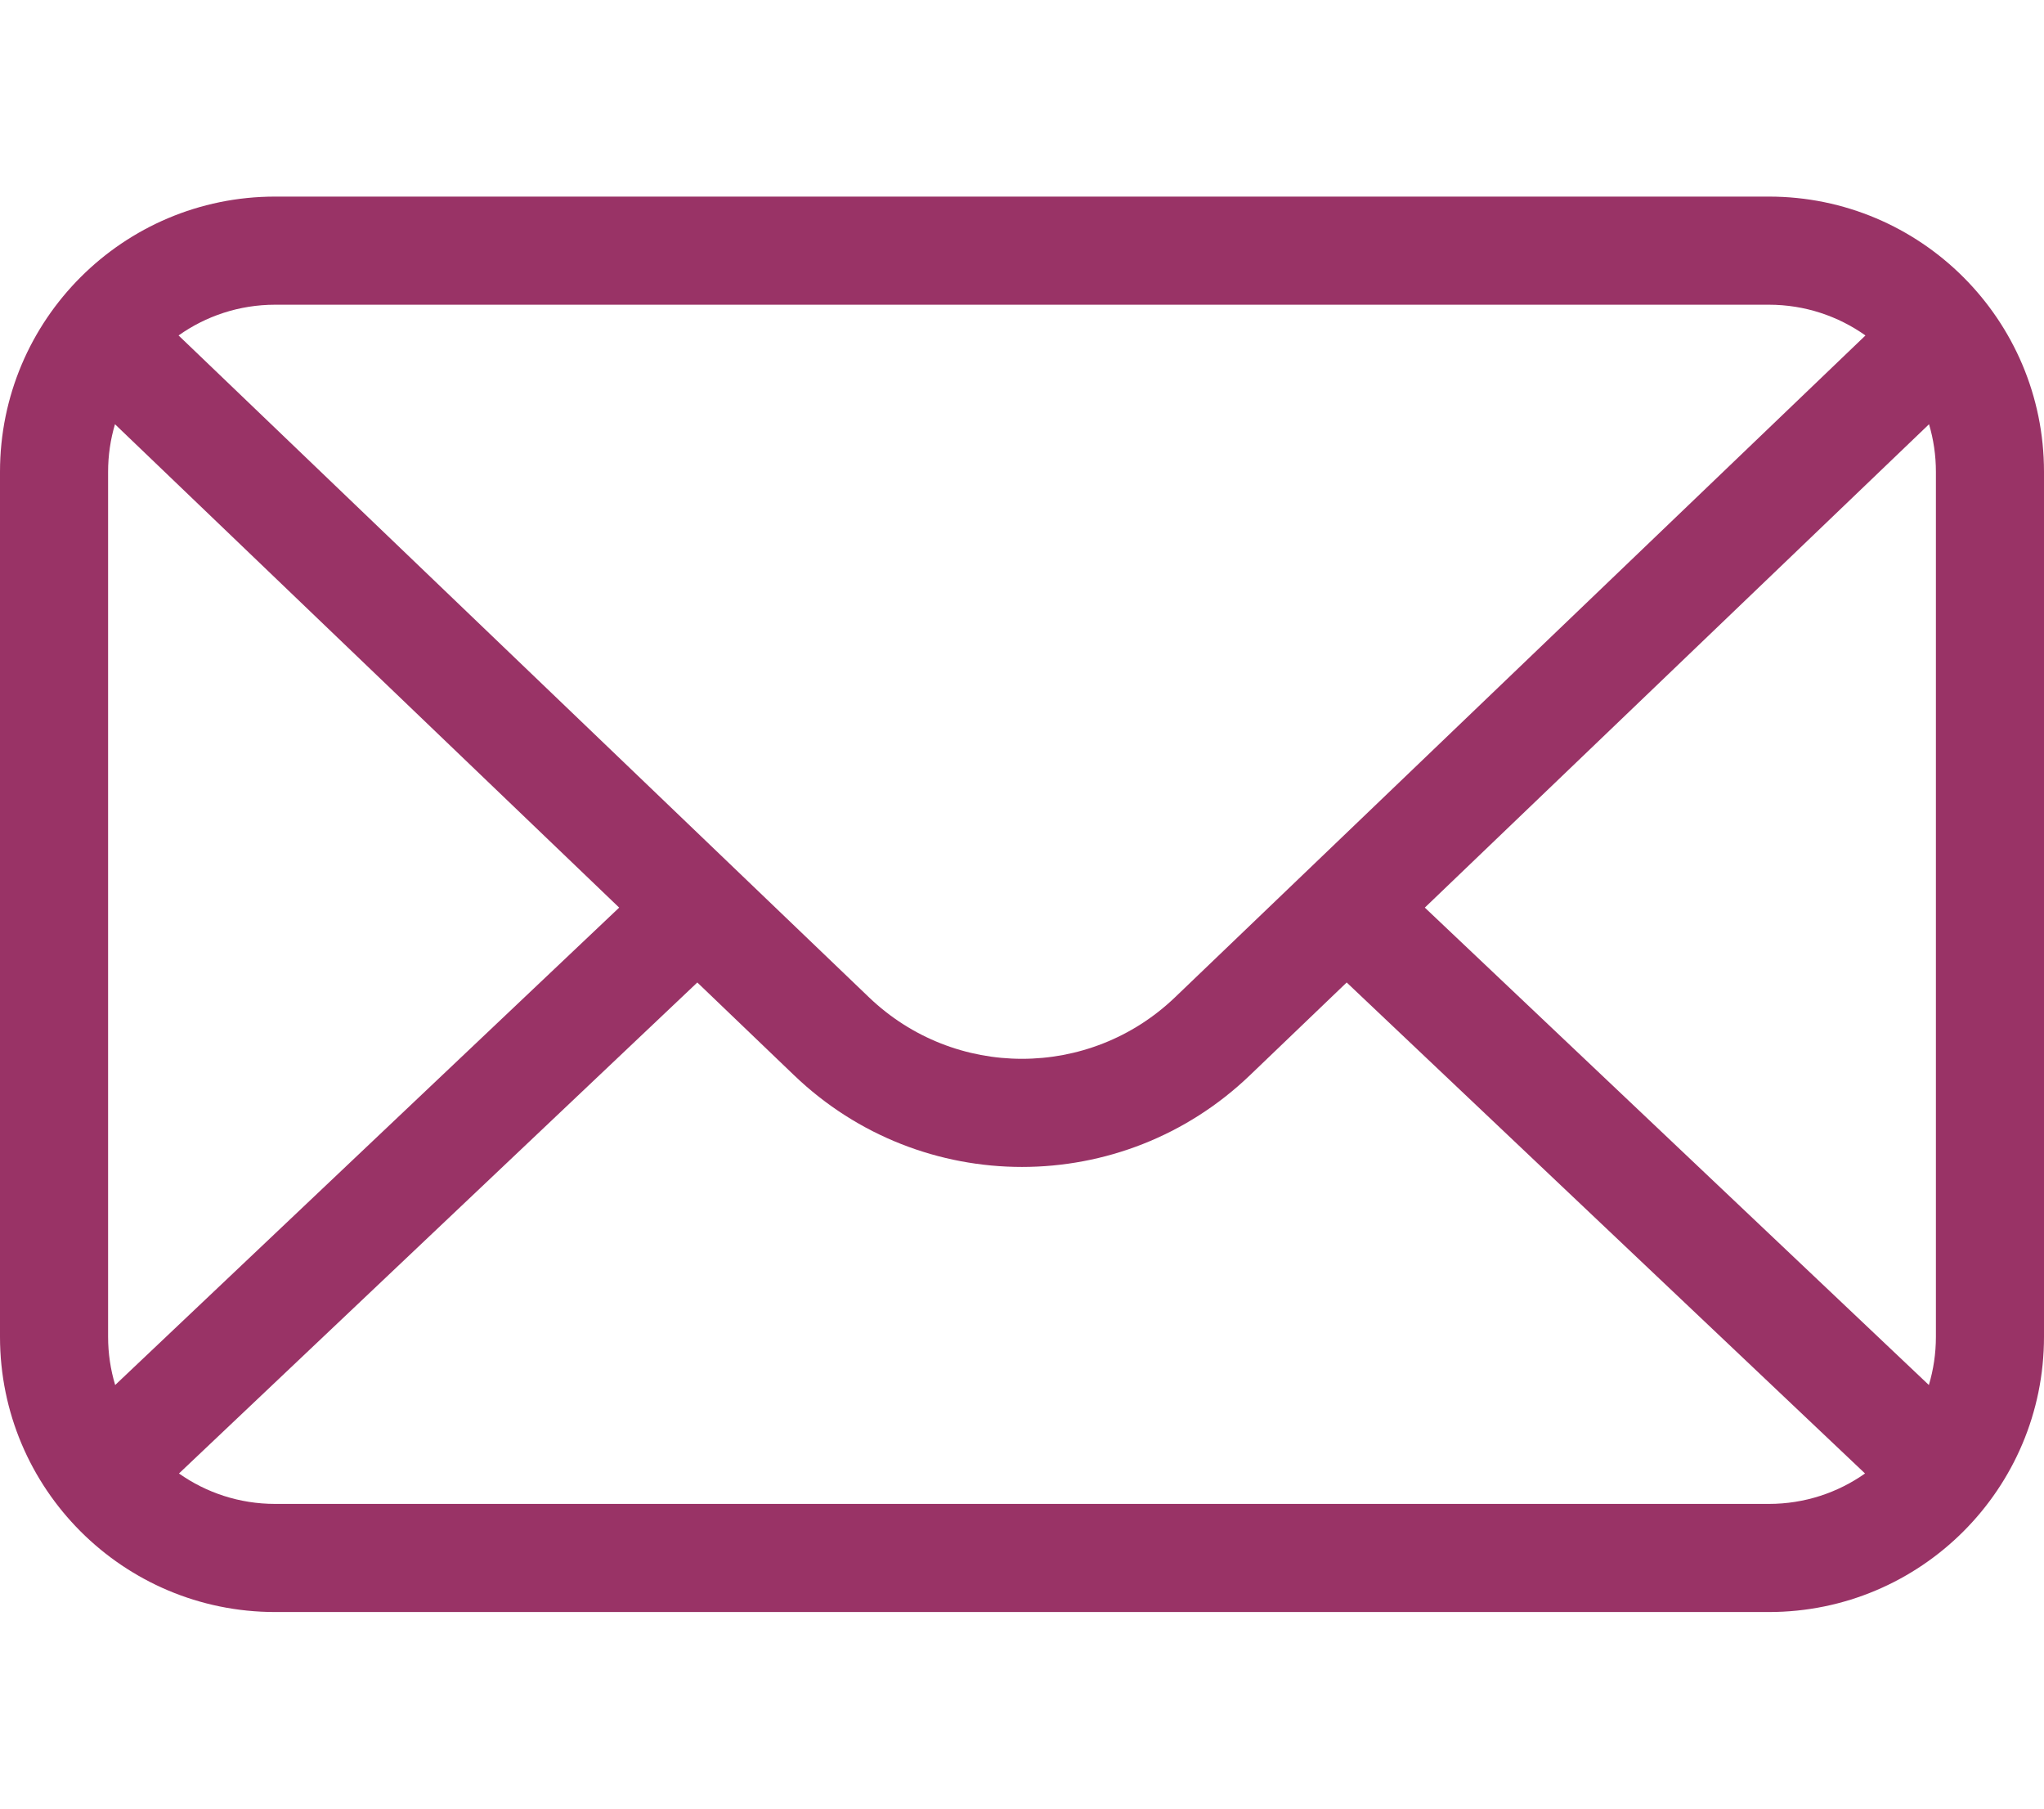 <svg width="52" height="46" viewBox="0 0 52 46" fill="none" xmlns="http://www.w3.org/2000/svg">
<path fill-rule="evenodd" clip-rule="evenodd" d="M0 12V34C0 37.866 3.134 41 7 41H45C48.866 41 52 37.866 52 34V12C52 8.134 48.866 5 45 5H7C3.134 5 0 8.134 0 12ZM2.75 12V34C2.75 34.426 2.813 34.838 2.93 35.226L15.752 23.084L2.925 10.79C2.811 11.174 2.75 11.58 2.75 12ZM17.74 24.988L4.553 37.476C5.245 37.964 6.089 38.25 7 38.25H45C45.911 38.25 46.755 37.964 47.447 37.476L34.26 24.988L31.795 27.351C28.555 30.456 23.445 30.456 20.205 27.351L17.74 24.988ZM36.248 23.084L49.071 35.226C49.187 34.838 49.25 34.426 49.25 34V12C49.25 11.58 49.189 11.174 49.075 10.79L36.248 23.084ZM45 7.75C45.916 7.75 46.764 8.04 47.458 8.532L29.892 25.366C27.716 27.451 24.284 27.451 22.108 25.366L4.543 8.532C5.236 8.04 6.084 7.75 7 7.75H45Z" fill="#993366"/>
</svg>
